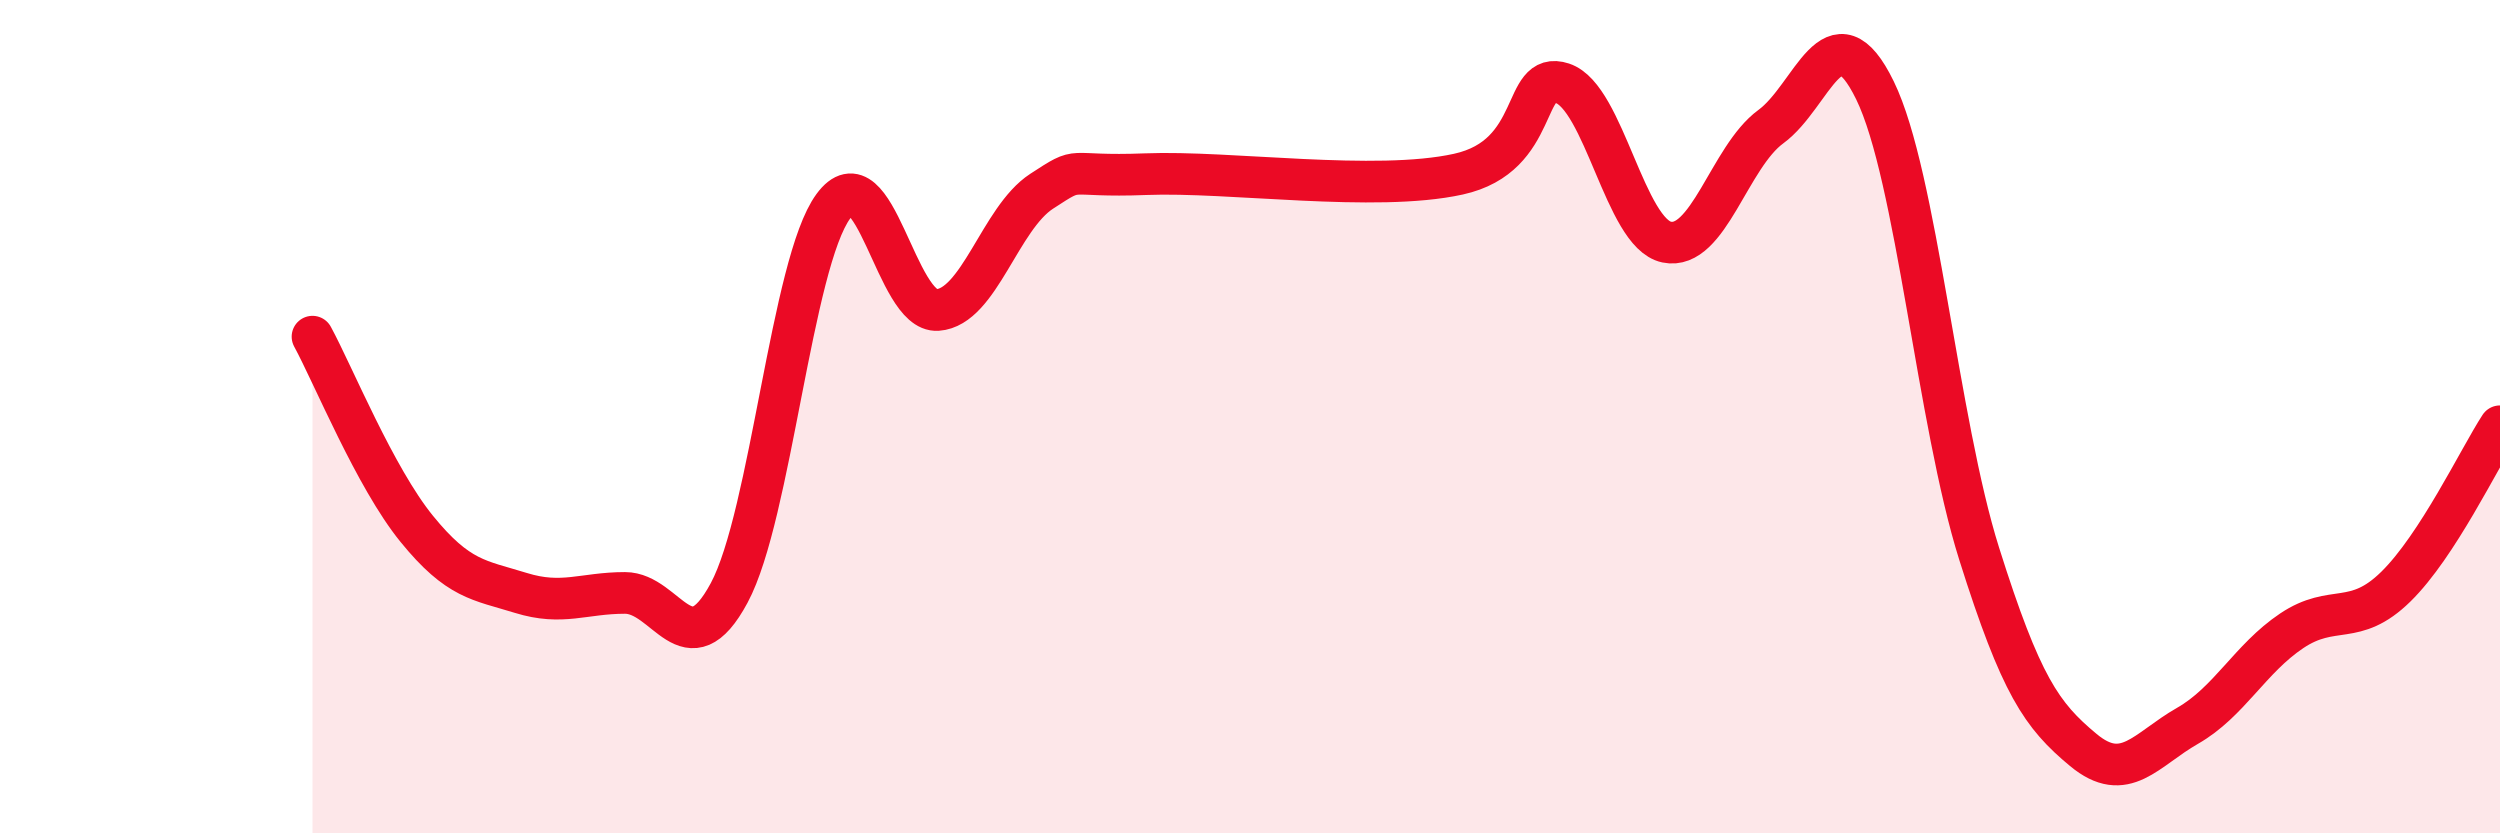 
    <svg width="60" height="20" viewBox="0 0 60 20" xmlns="http://www.w3.org/2000/svg">
      <path
        d="M 7.5,8.08 C 8,9 9,11.46 10,12.69 C 11,13.92 11.5,13.92 12.5,14.23 C 13.5,14.54 14,14.23 15,14.23 C 16,14.23 16.5,16.09 17.5,14.23 C 18.5,12.37 19,6.31 20,4.95 C 21,3.59 21.5,7.51 22.5,7.44 C 23.5,7.37 24,5.24 25,4.59 C 26,3.94 25.5,4.26 27.5,4.18 C 29.5,4.1 33,4.62 35,4.18 C 37,3.74 36.5,1.67 37.5,2 C 38.5,2.33 39,5.6 40,5.81 C 41,6.02 41.5,3.77 42.5,3.04 C 43.5,2.31 44,0.12 45,2.17 C 46,4.22 46.5,10.12 47.5,13.29 C 48.5,16.46 49,17.17 50,18 C 51,18.83 51.5,17.99 52.5,17.42 C 53.5,16.85 54,15.81 55,15.14 C 56,14.47 56.5,15.06 57.5,14.08 C 58.5,13.1 59.5,11 60,10.23L60 20L7.5 20Z"
        fill="#EB0A25"
        opacity="0.1"
        stroke-linecap="round"
        stroke-linejoin="round"
      />
      <path
        d="M 7.5,8.08 C 8,9 9,11.46 10,12.69 C 11,13.92 11.5,13.92 12.5,14.23 C 13.5,14.54 14,14.23 15,14.23 C 16,14.23 16.5,16.09 17.5,14.23 C 18.5,12.37 19,6.31 20,4.95 C 21,3.59 21.5,7.51 22.5,7.44 C 23.5,7.37 24,5.24 25,4.59 C 26,3.94 25.5,4.26 27.5,4.18 C 29.5,4.1 33,4.62 35,4.18 C 37,3.74 36.5,1.67 37.5,2 C 38.5,2.33 39,5.6 40,5.81 C 41,6.02 41.5,3.77 42.5,3.04 C 43.5,2.31 44,0.12 45,2.17 C 46,4.22 46.5,10.12 47.5,13.29 C 48.5,16.46 49,17.17 50,18 C 51,18.83 51.5,17.99 52.5,17.42 C 53.5,16.85 54,15.81 55,15.14 C 56,14.47 56.5,15.06 57.5,14.08 C 58.5,13.1 59.5,11 60,10.23"
        stroke="#EB0A25"
        stroke-width="1"
        fill="none"
        stroke-linecap="round"
        stroke-linejoin="round"
      />
    </svg>
  